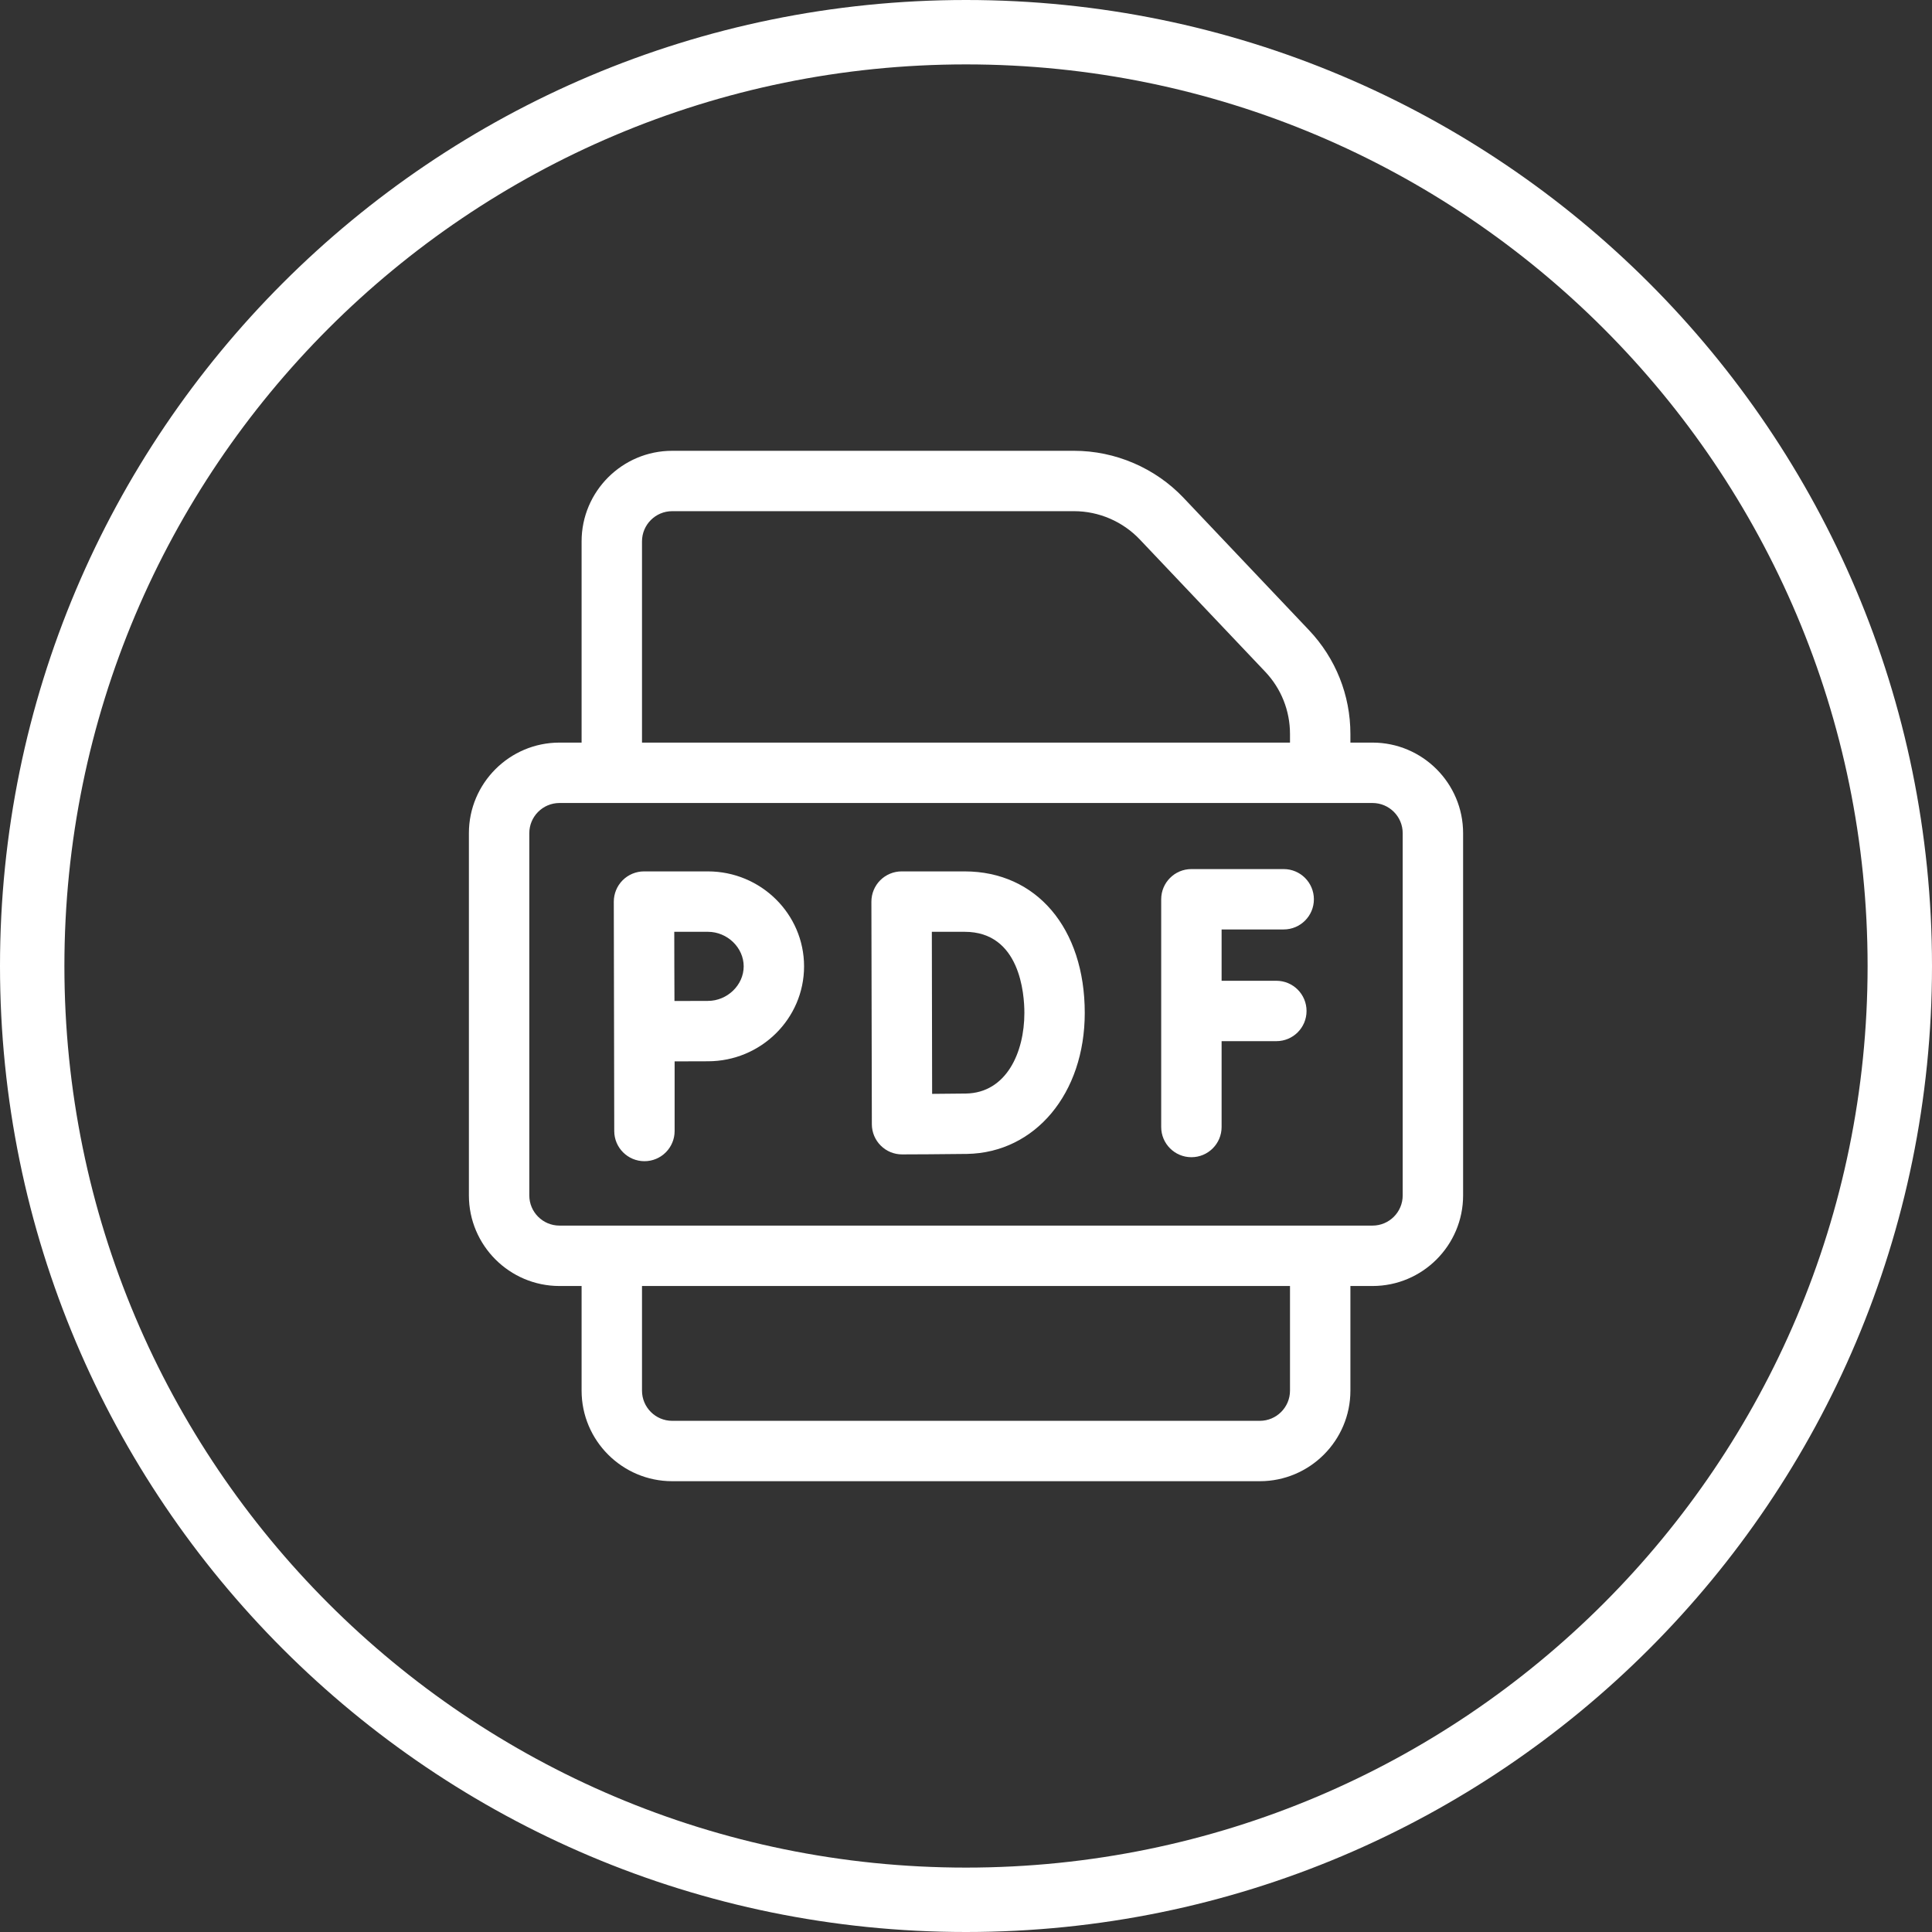 <svg width="60" height="60" viewBox="0 0 60 60" fill="none" xmlns="http://www.w3.org/2000/svg">
<rect x="0" y="0" width="60" height="60" fill="#333333" stroke="none"/>
<g clip-path="url(#clip0_2855_16235)">
<path d="M21.984 27.062H20C19.751 27.062 19.512 27.162 19.336 27.338C19.16 27.515 19.062 27.754 19.062 28.003L19.076 35.125C19.076 35.642 19.496 36.062 20.014 36.062C20.532 36.062 20.951 35.642 20.951 35.125V32.962C21.335 32.96 21.744 32.959 21.984 32.959C23.631 32.959 24.971 31.636 24.971 30.011C24.971 28.385 23.631 27.062 21.984 27.062ZM21.984 31.084C21.742 31.084 21.331 31.085 20.946 31.087C20.944 30.688 20.942 30.258 20.942 30.011C20.942 29.799 20.941 29.355 20.94 28.938H21.984C22.587 28.938 23.096 29.429 23.096 30.011C23.096 30.592 22.587 31.084 21.984 31.084Z" fill="white"/>
<path d="M29.958 27.062H28C27.751 27.062 27.512 27.162 27.336 27.338C27.161 27.514 27.062 27.753 27.062 28.002C27.062 28.002 27.076 34.892 27.076 34.917C27.077 35.166 27.177 35.404 27.354 35.579C27.529 35.754 27.767 35.851 28.014 35.851H28.018C28.077 35.851 29.473 35.846 30.032 35.836C32.15 35.799 33.688 33.957 33.688 31.457C33.688 28.828 32.189 27.062 29.958 27.062ZM29.999 33.961C29.756 33.965 29.338 33.969 28.948 33.971C28.946 33.157 28.941 29.784 28.939 28.938H29.958C31.679 28.938 31.813 30.866 31.813 31.457C31.813 32.688 31.252 33.939 29.999 33.961Z" fill="white"/>
<path d="M39.866 28.865C40.384 28.865 40.804 28.445 40.804 27.928C40.804 27.41 40.384 26.99 39.866 26.99H37C36.482 26.99 36.062 27.41 36.062 27.928V35C36.062 35.518 36.482 35.938 37 35.938C37.518 35.938 37.938 35.518 37.938 35V32.334H39.639C40.157 32.334 40.576 31.915 40.576 31.397C40.576 30.879 40.157 30.459 39.639 30.459H37.938V28.865H39.866Z" fill="white"/>
<path d="M42.625 23.062H41.938V22.795C41.938 21.59 41.481 20.445 40.652 19.57L36.758 15.462C35.877 14.533 34.637 14 33.356 14H20.875C19.324 14 18.062 15.262 18.062 16.812V23.062H17.375C15.824 23.062 14.562 24.324 14.562 25.875V37.125C14.562 38.676 15.824 39.938 17.375 39.938H18.062V43.188C18.062 44.738 19.324 46 20.875 46H39.125C40.676 46 41.938 44.738 41.938 43.188V39.938H42.625C44.176 39.938 45.438 38.676 45.438 37.125V25.875C45.438 24.324 44.176 23.062 42.625 23.062ZM19.938 16.812C19.938 16.296 20.358 15.875 20.875 15.875H33.356C34.124 15.875 34.868 16.195 35.397 16.753L39.291 20.86C39.789 21.385 40.062 22.072 40.062 22.795V23.062H19.938V16.812ZM40.062 43.188C40.062 43.704 39.642 44.125 39.125 44.125H20.875C20.358 44.125 19.938 43.704 19.938 43.188V39.938H40.062V43.188ZM43.562 37.125C43.562 37.642 43.142 38.062 42.625 38.062H17.375C16.858 38.062 16.438 37.642 16.438 37.125V25.875C16.438 25.358 16.858 24.938 17.375 24.938H42.625C43.142 24.938 43.562 25.358 43.562 25.875V37.125Z" fill="white"/>
<path fill-rule="evenodd" clip-rule="evenodd" d="M2 30C2 45.464 14.536 58 30 58C45.464 58 58 45.464 58 30C58 14.536 45.464 2 30 2C14.536 2 2 14.536 2 30ZM30 0C13.431 0 0 13.431 0 30C0 46.569 13.431 60 30 60C46.569 60 60 46.569 60 30C60 13.431 46.569 0 30 0Z" fill="white"/>
</g>
<defs>
<clipPath id="clip0_2855_16235">
<rect width="60" height="60" fill="#E02F2E"/>
</clipPath>
</defs>
</svg>
